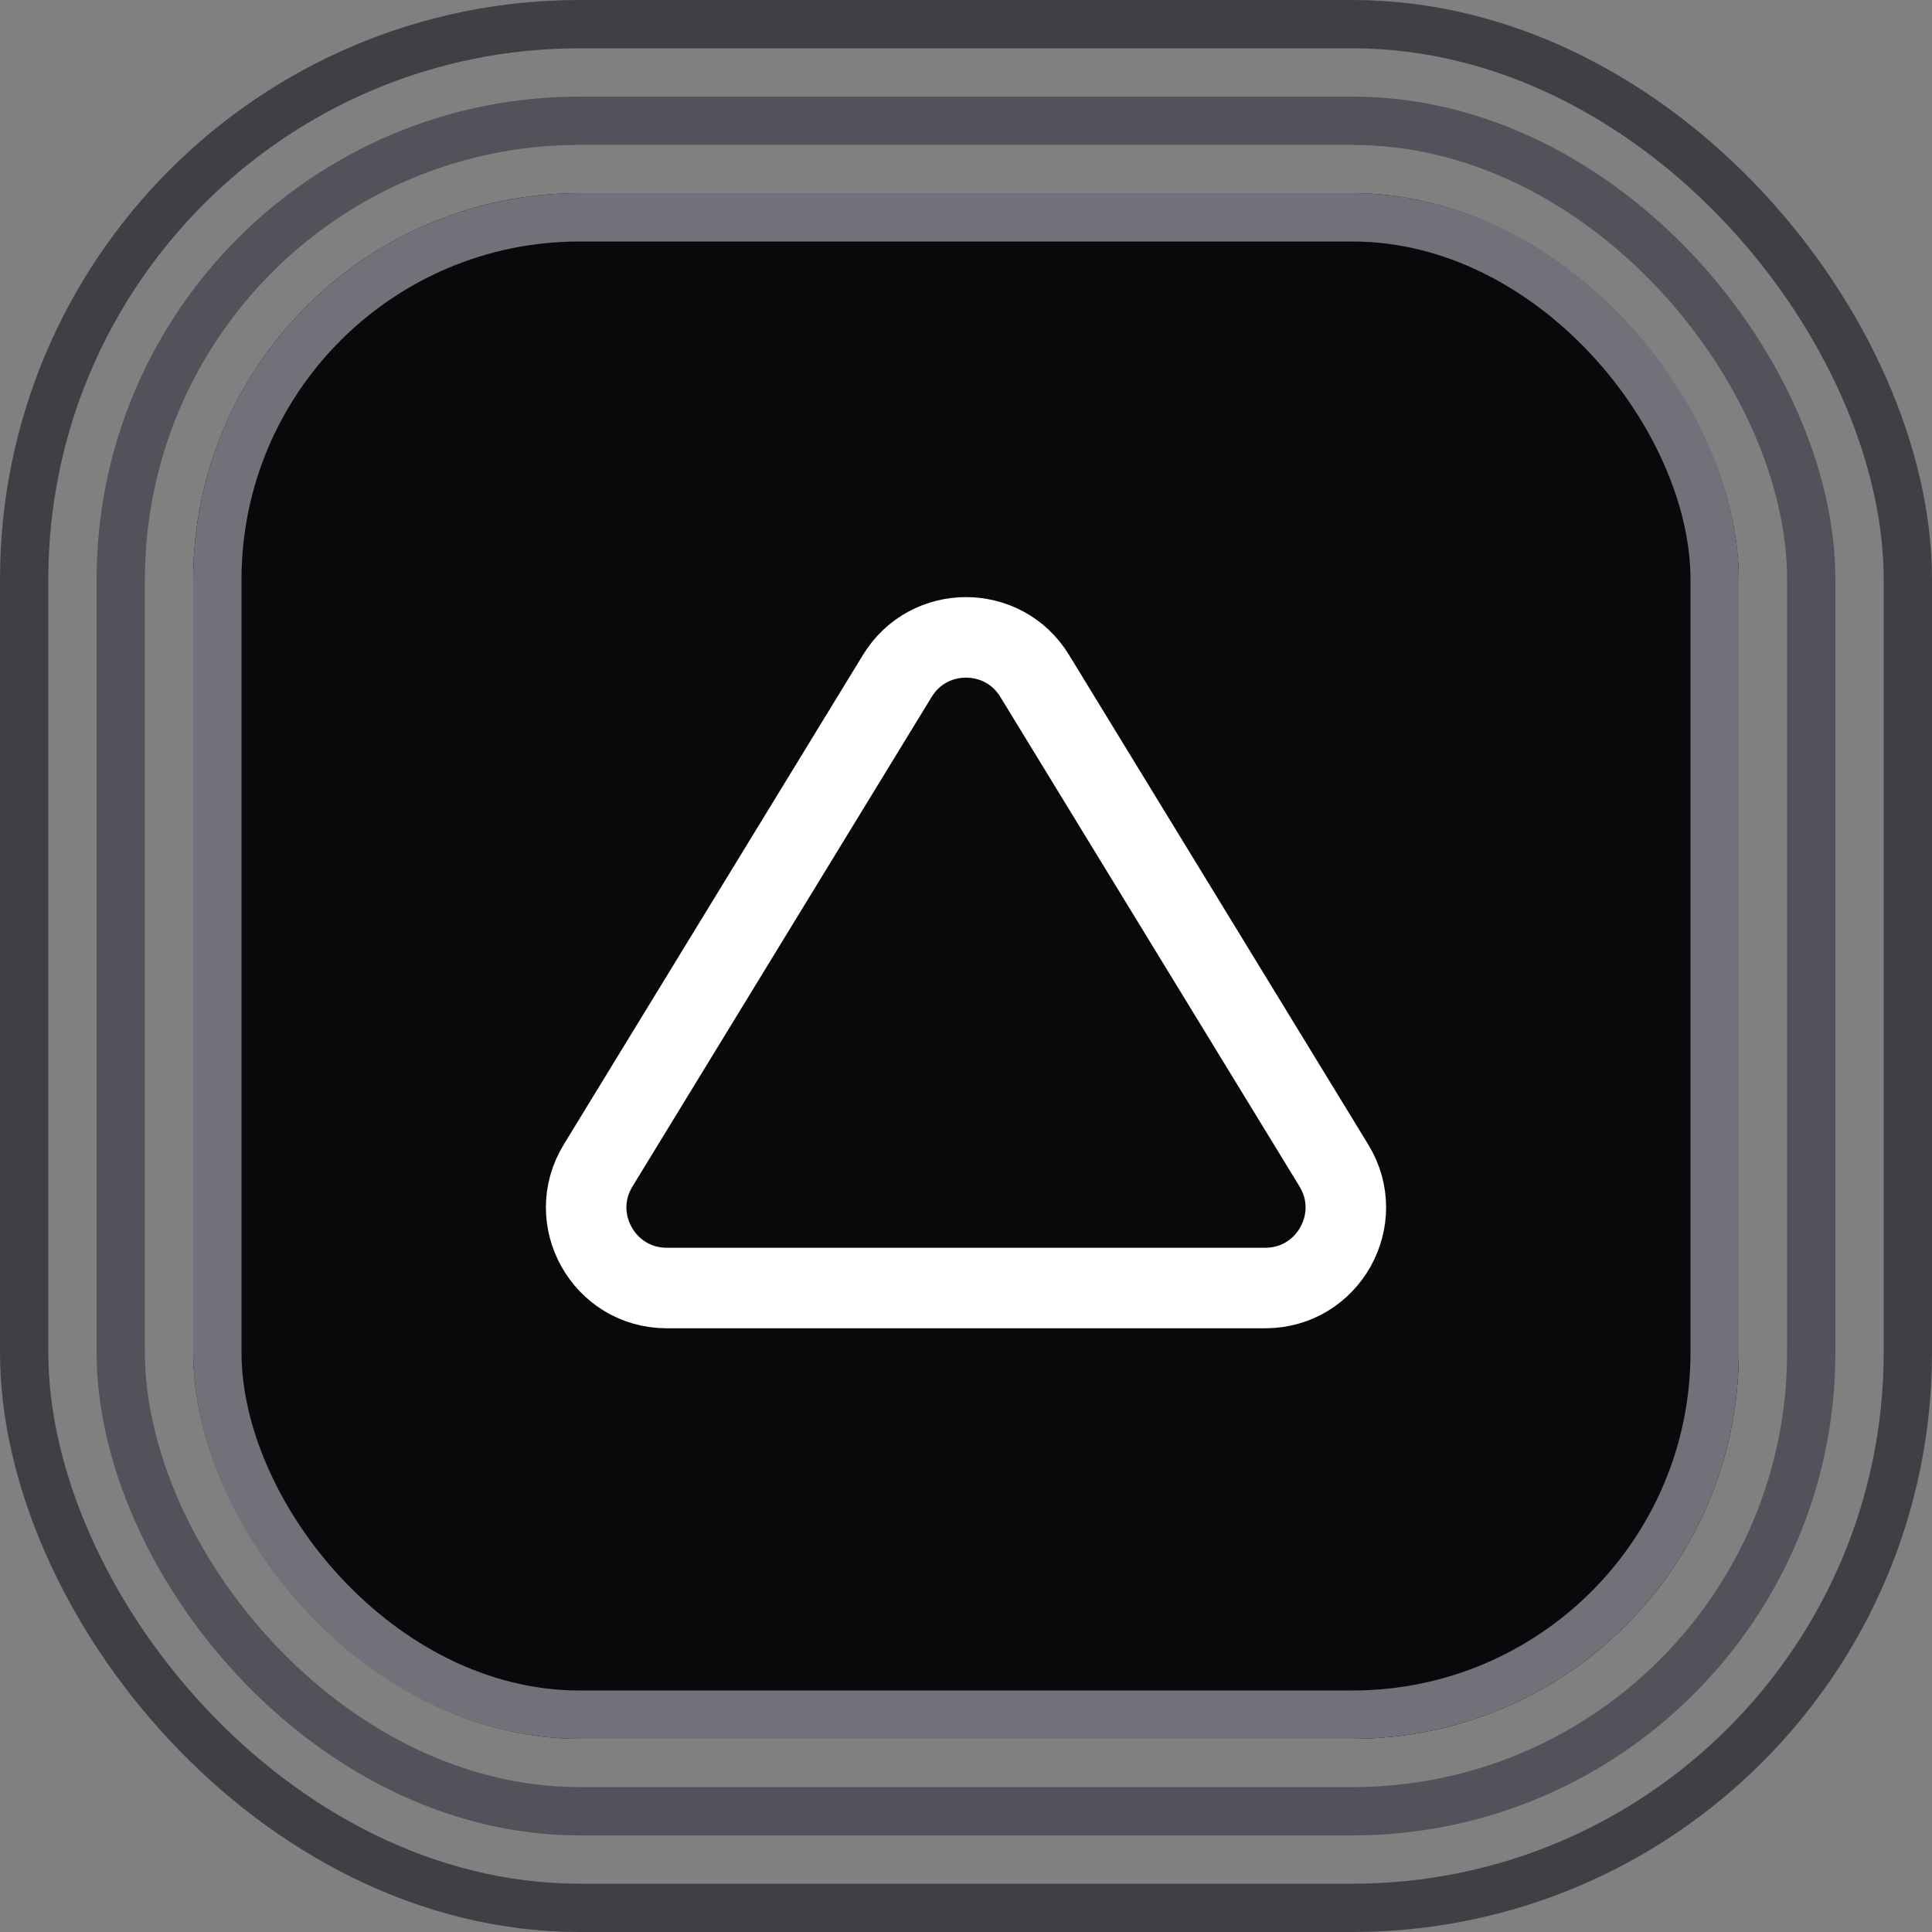 <svg width="40" height="40" viewBox="0 0 40 40" fill="none" xmlns="http://www.w3.org/2000/svg">
<rect x="0" y="0" width="40" height="40" fill="#808080" stroke="none"/>
<rect x="4" y="4" width="32" height="32" rx="8" fill="#09090B"/>
<rect x="4.5" y="4.5" width="31" height="31" rx="7.5" stroke="#71717A"/>
<rect x="2.5" y="2.5" width="35" height="35" rx="9.5" stroke="#52525B"/>
<rect x="0.5" y="0.5" width="39" height="39" rx="11.5" stroke="#3F3F46"/>
<path fill-rule="evenodd" clip-rule="evenodd" d="M18.578 13.994L12.383 24.131C11.704 25.242 12.503 26.667 13.805 26.667H26.195C27.497 26.667 28.296 25.242 27.617 24.131L21.422 13.994C20.773 12.93 19.227 12.93 18.578 13.994Z" stroke="white" stroke-width="1.667" stroke-linecap="round" stroke-linejoin="round"/>
</svg>
